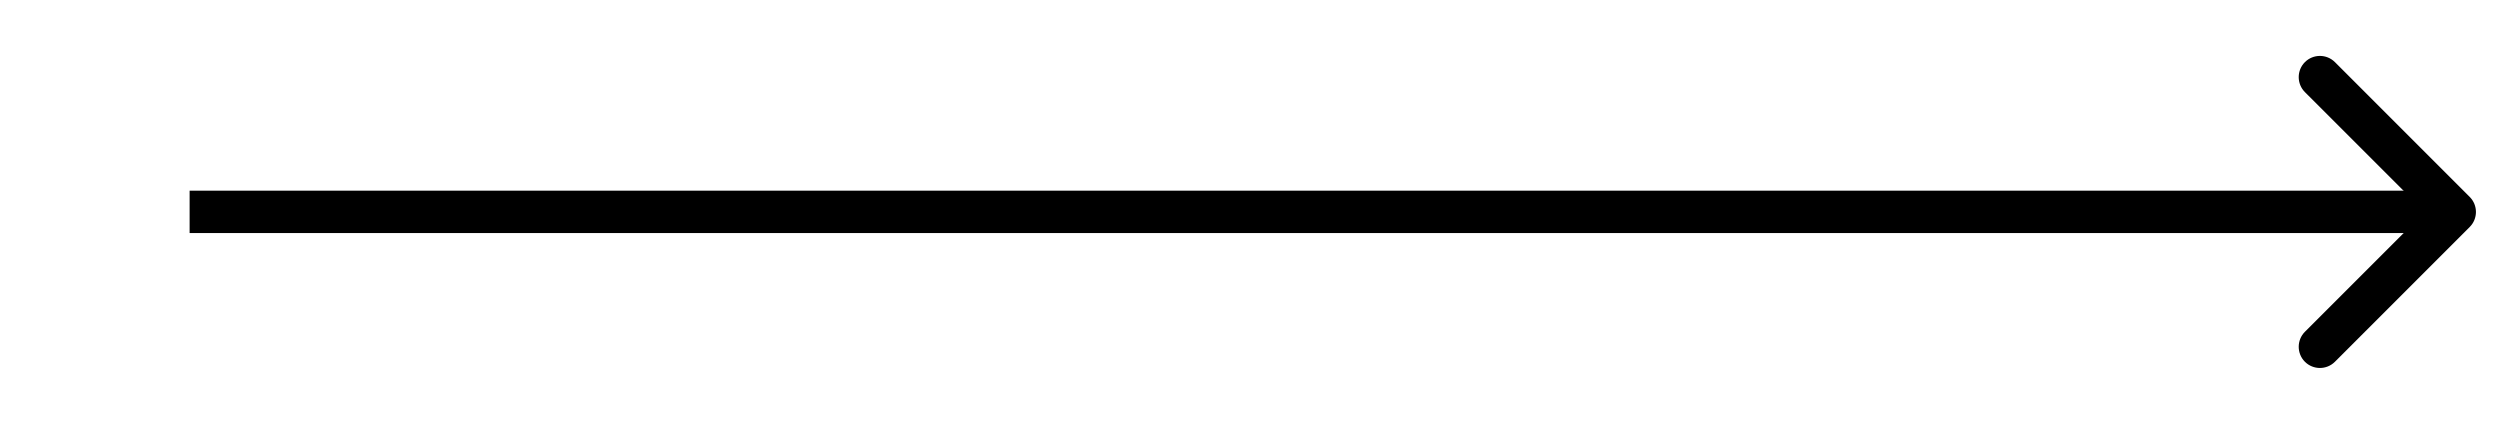 <?xml version="1.0" encoding="UTF-8"?> <svg xmlns="http://www.w3.org/2000/svg" viewBox="0 0 59.00 10.00" data-guides="{&quot;vertical&quot;:[],&quot;horizontal&quot;:[]}"><defs><marker data-type="line-arrow" id="tSvgMarkerend12978a2667d" markerWidth="5" markerHeight="8" viewBox="0 0 5 8" refX="3.2" refY="3.68" orient="auto-start-reverse" fill="#000000"><path d="M4.036 4.036C4.231 3.84 4.231 3.524 4.036 3.328L0.854 0.146C0.658 -0.049 0.342 -0.049 0.146 0.146C-0.049 0.342 -0.049 0.658 0.146 0.854L2.975 3.682L0.146 6.51C-0.049 6.706 -0.049 7.022 0.146 7.218C0.342 7.413 0.658 7.413 0.854 7.218L4.036 4.036Z"></path></marker></defs><line fill="transparent" fill-opacity="1" stroke="#000000" stroke-opacity="1" stroke-width="1" id="tSvg12978a2667d" title="Line 2" x1="4.475" y1="5" x2="57.45" y2="5" marker-end="url(#tSvgMarkerend12978a2667d)" style="transform-origin: 30.963px 5px;"></line></svg> 